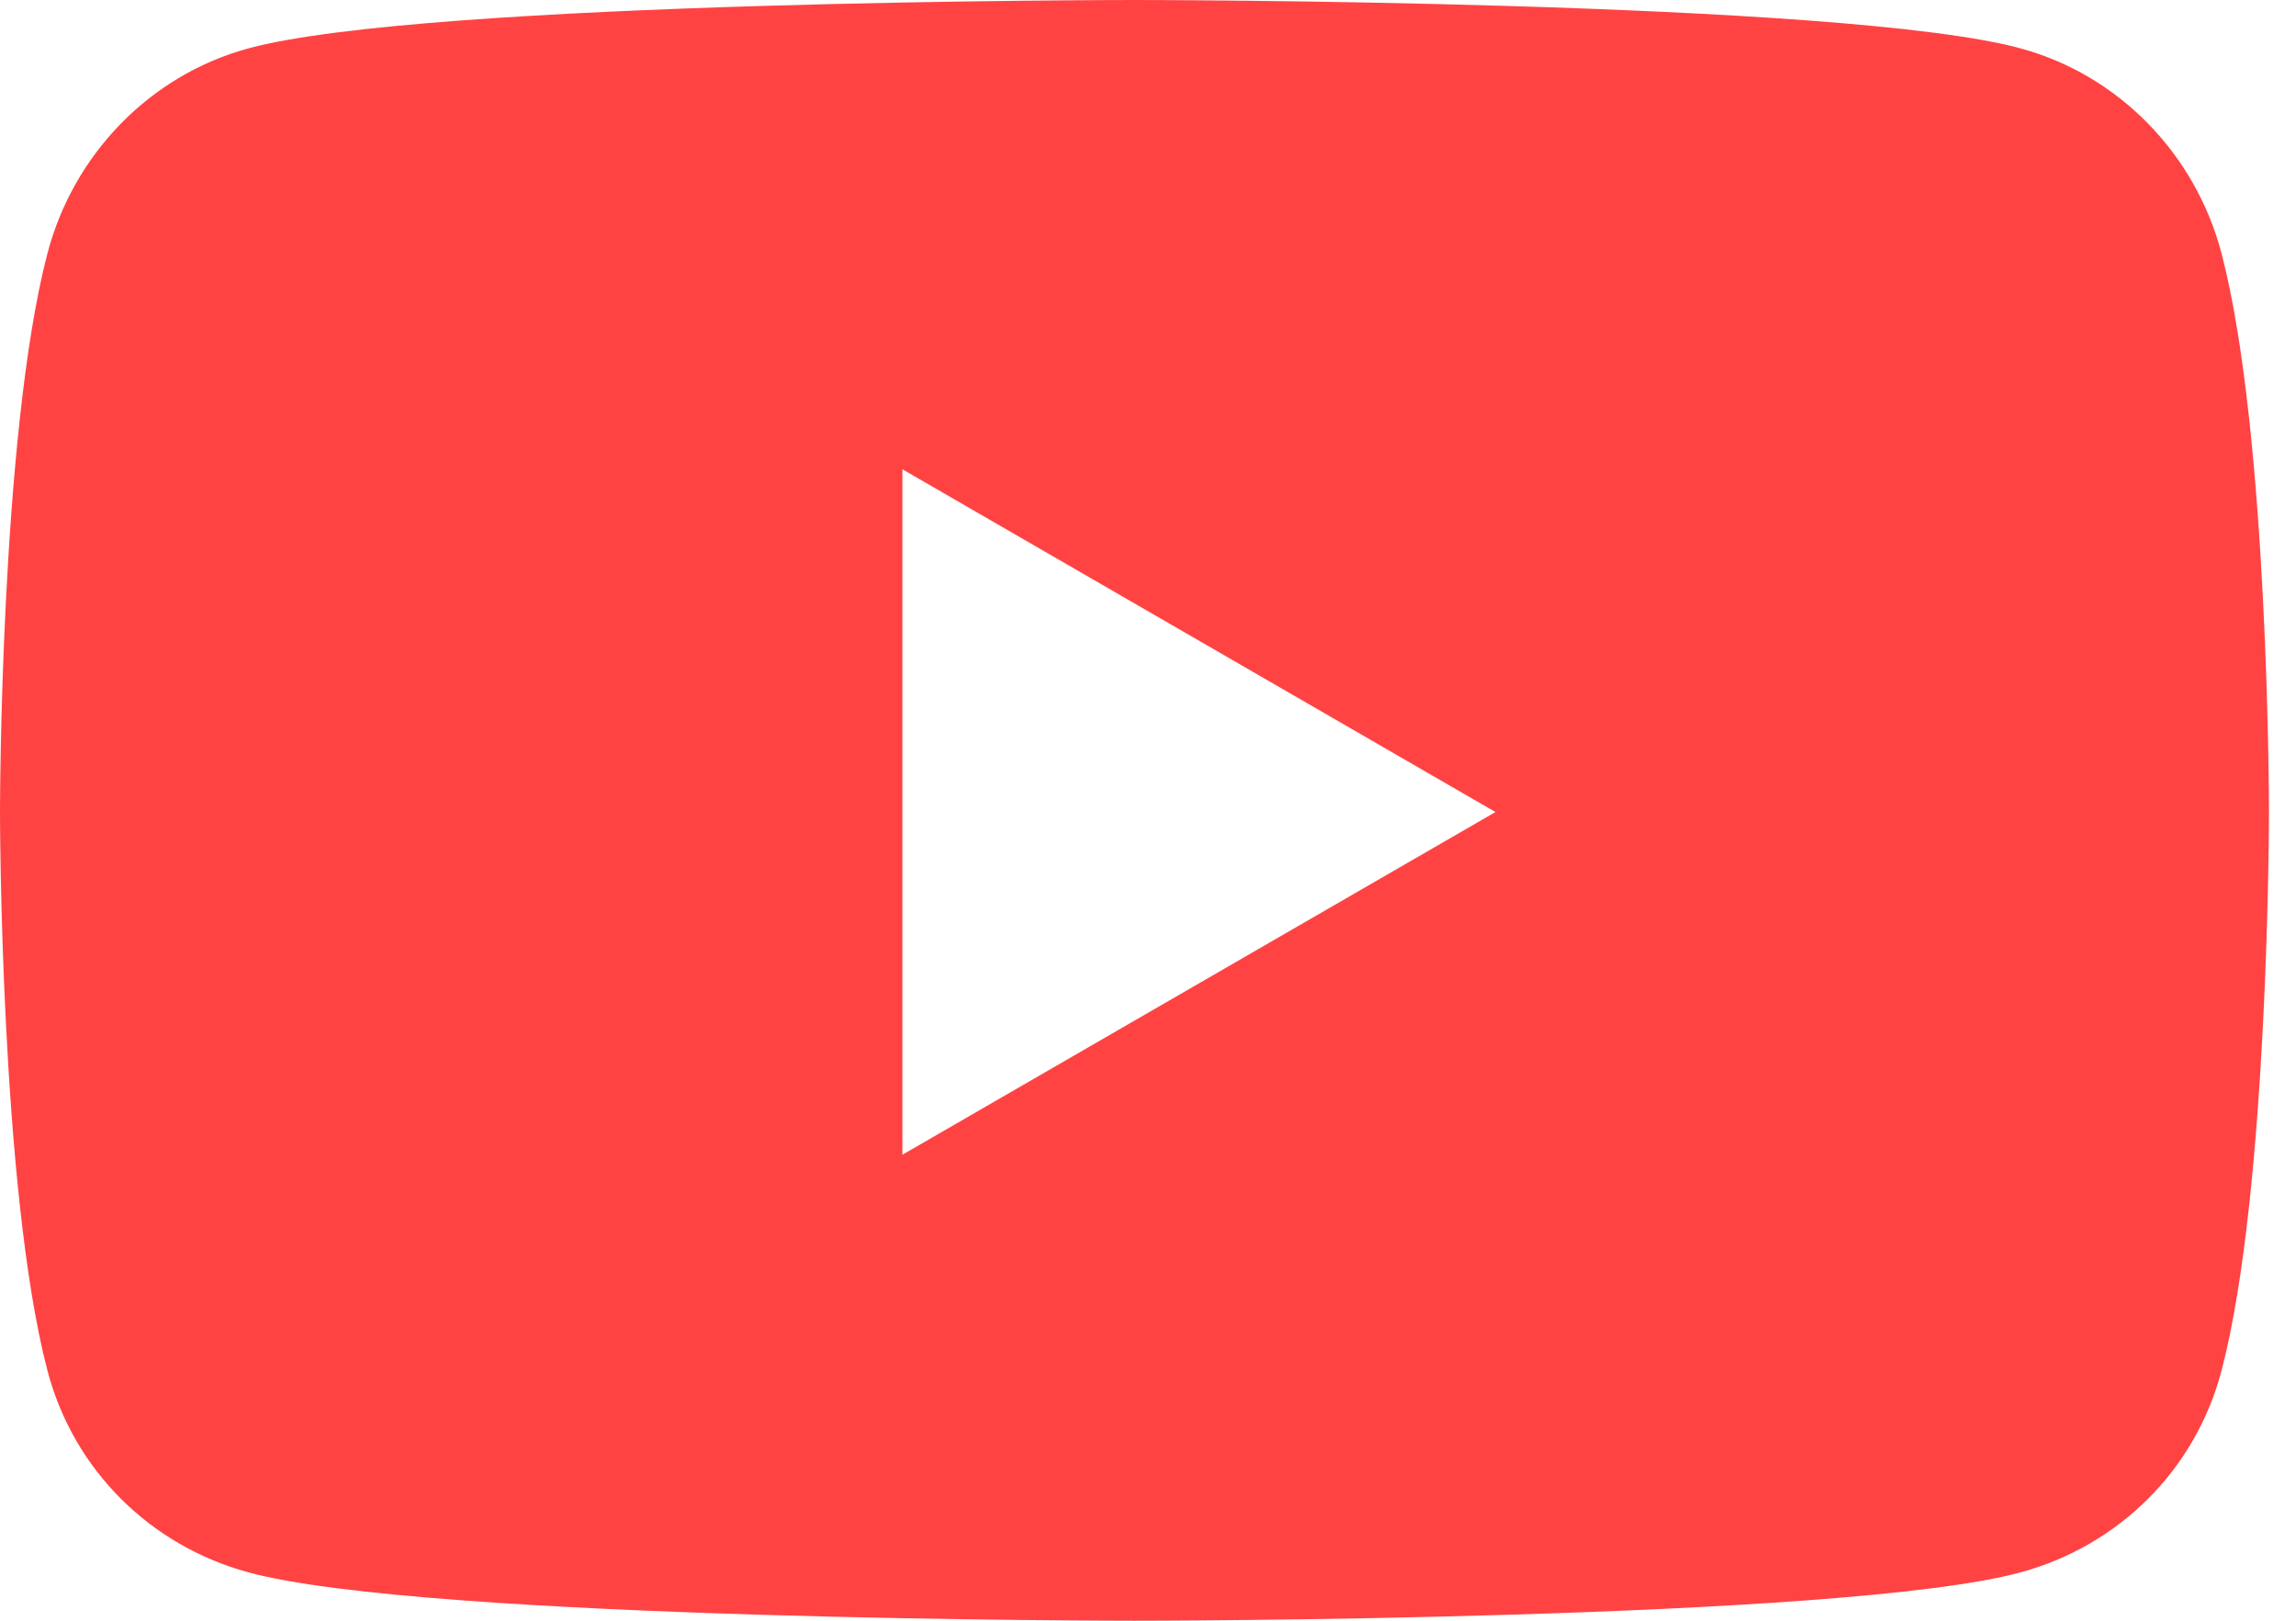 <svg width="51" height="36" viewBox="0 0 51 36" fill="none" xmlns="http://www.w3.org/2000/svg">
<path d="M49.347 5.633C48.767 3.416 47.059 1.669 44.891 1.077C40.961 0 25.2 0 25.2 0C25.2 0 9.44 0 5.509 1.077C3.341 1.669 1.633 3.416 1.053 5.633C0 9.652 0 18.036 0 18.036C0 18.036 0 26.421 1.053 30.44C1.633 32.657 3.341 34.331 5.509 34.923C9.44 36 25.2 36 25.2 36C25.2 36 40.96 36 44.891 34.923C47.059 34.331 48.767 32.657 49.347 30.44C50.4 26.421 50.4 18.036 50.4 18.036C50.4 18.036 50.4 9.652 49.347 5.633ZM20.045 25.649V10.424L33.218 18.037L20.045 25.649Z" fill="#FF4343"/>
</svg>
